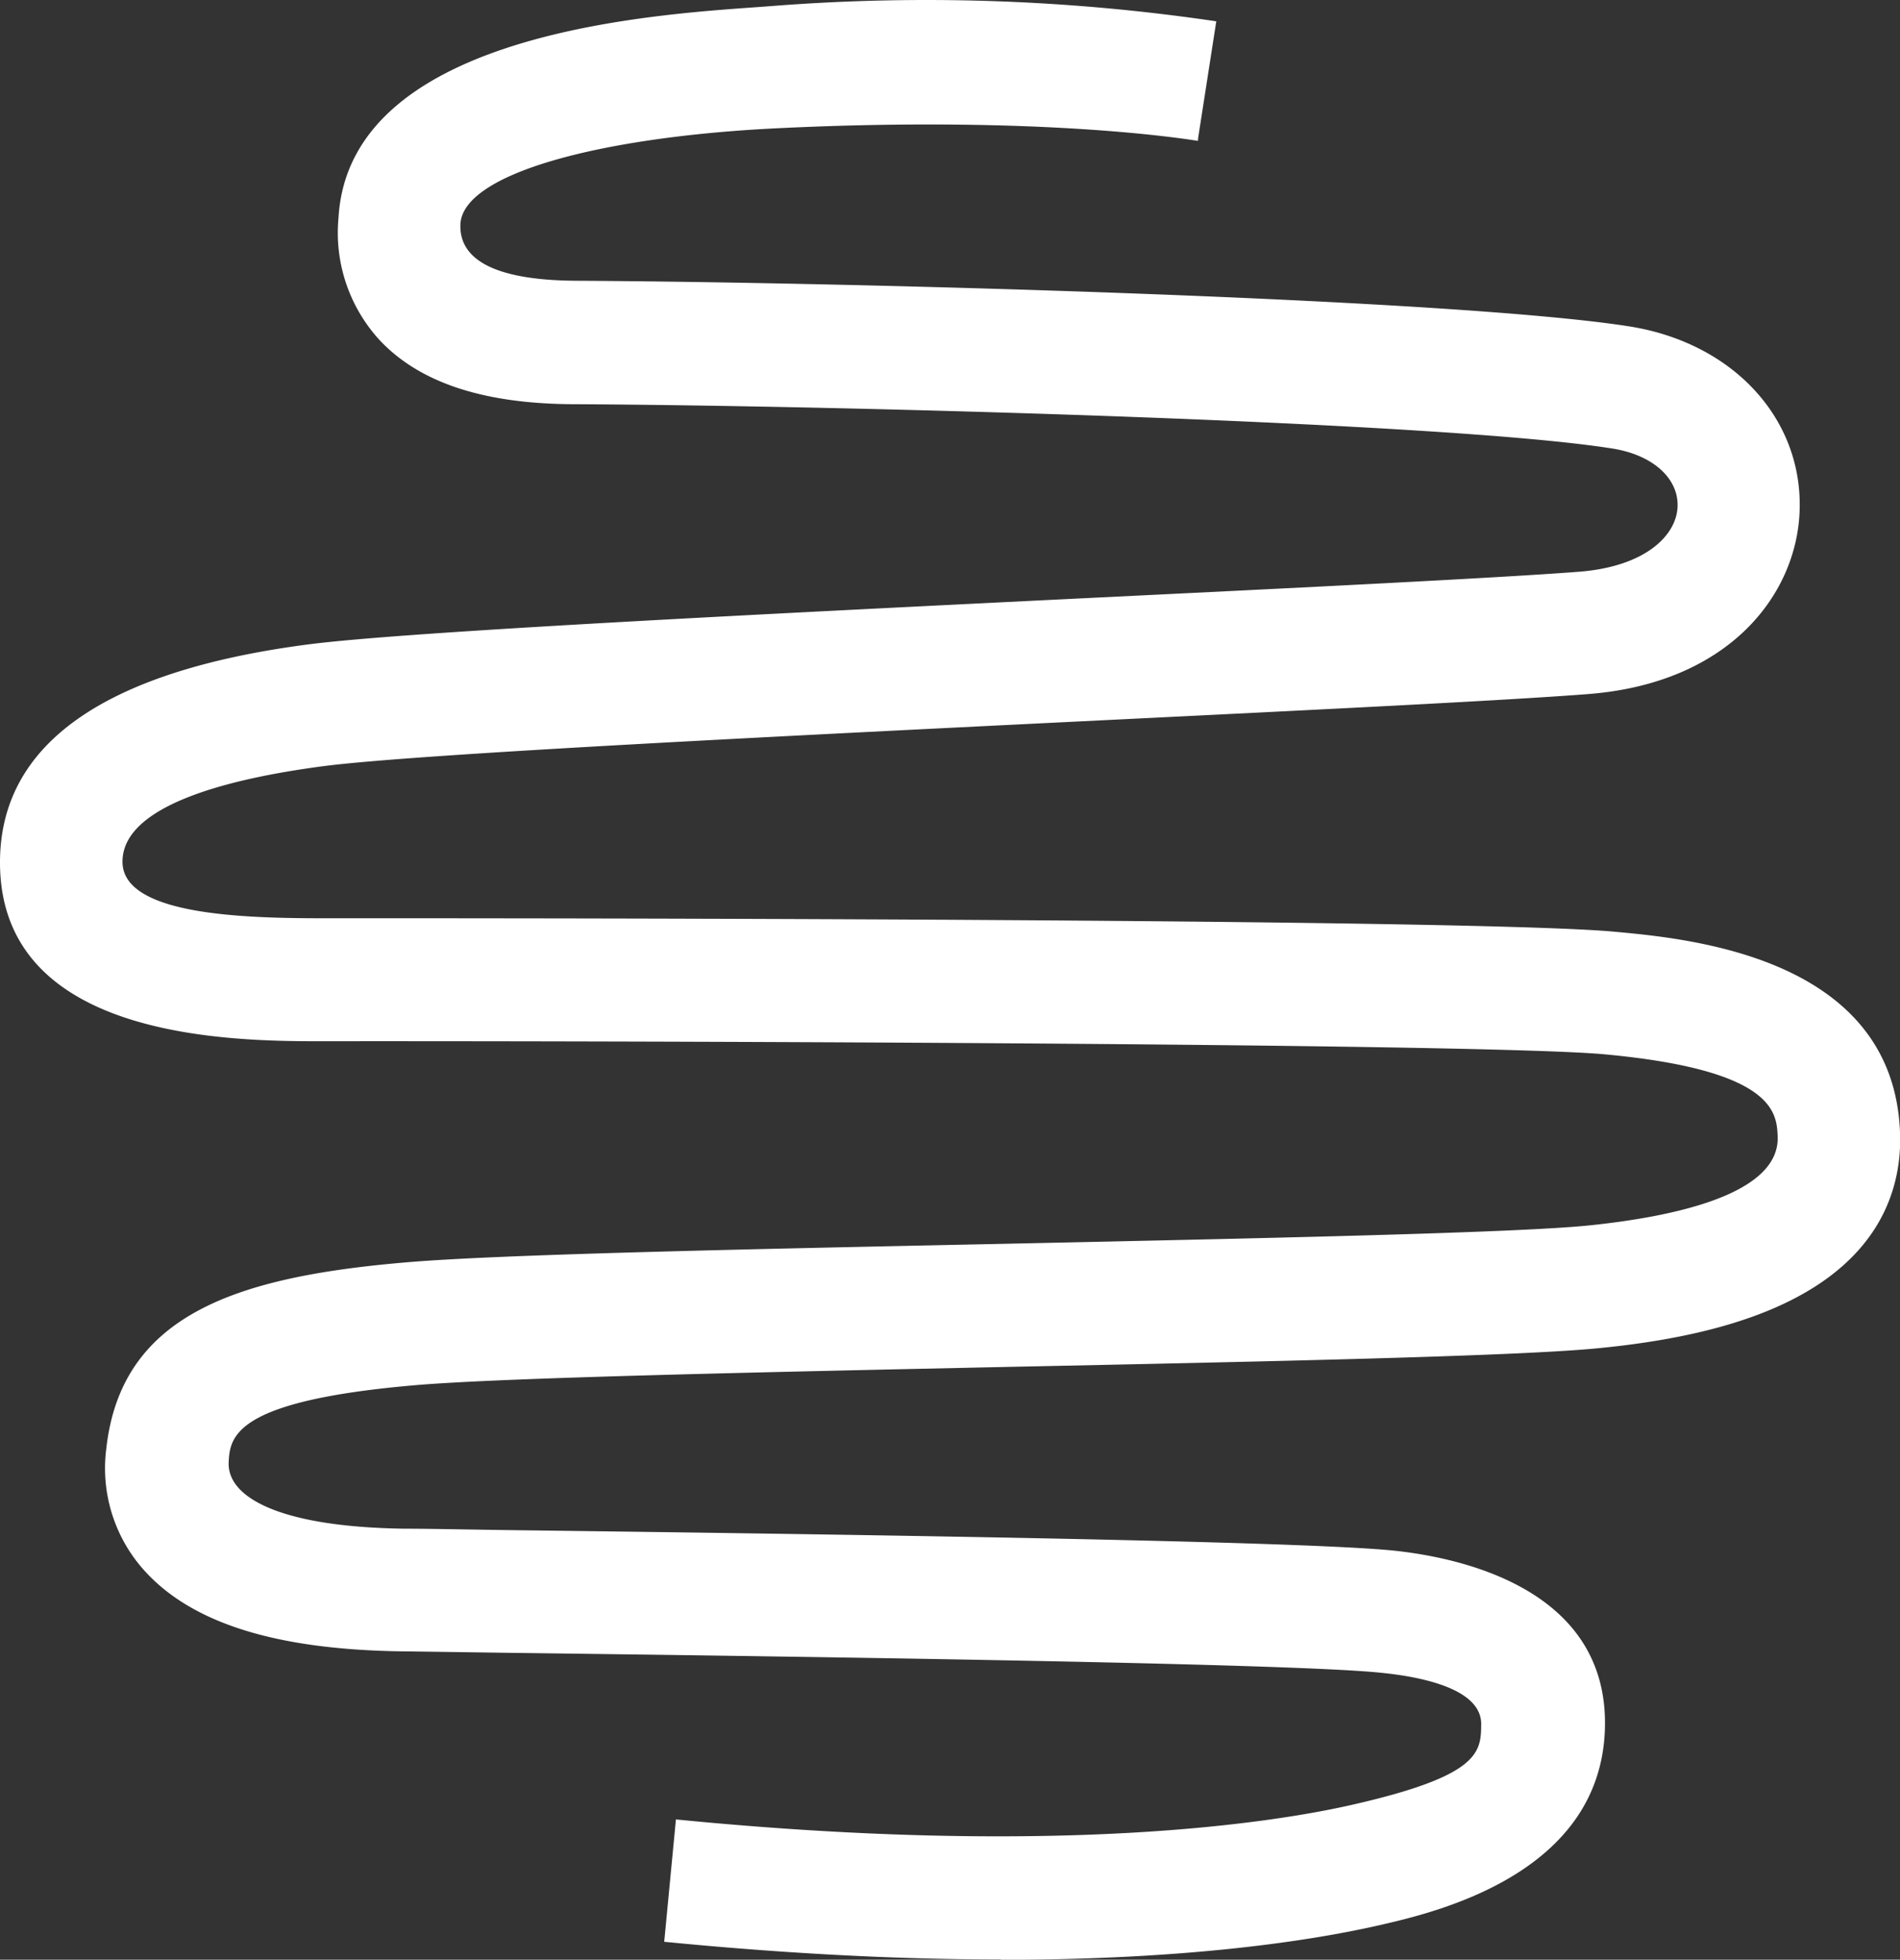 <?xml version="1.0" encoding="UTF-8"?> <svg xmlns="http://www.w3.org/2000/svg" viewBox="0 0 819 844.74"><rect x="0" y="0" width="819" height="844.74" fill="#333333" stroke="none"/><defs><style>.cls-1{fill:#fff;}</style></defs><title>zigzag-white</title><g id="Calque_2" data-name="Calque 2"><g id="Calque_1-2" data-name="Calque 1"><path class="cls-1" d="M431.31,844.64c-40.89,0-89-2.12-145-7.61l5.05-52.74c165.87,16.34,258.58,1.11,290.75-6.15,56-12.65,56.26-22.79,56.36-35,0-14.57-23.59-20.17-43.71-22.13-42-4.24-268.52-7.16-377.41-8.57l-44.17-.61c-54.6-.75-91-12.3-111.37-35.29a65.81,65.81,0,0,1-16-52c6.4-58.28,56.82-74.31,130.12-80.46,40.34-3.38,145.5-5.6,256.82-7.92,108.1-2.32,219.82-4.64,252.08-7.91,37.77-3.89,82.59-13.72,81.43-38.52-.46-10.08-1.37-28.54-75-35.29-56.62-5-455.06-5.75-550.65-5.6C102.19,448.87.4,449.12,0,372.19c-.25-51.07,44.37-82.84,132.65-94.38,41.94-5.5,200-13.31,339.35-20.17,89.94-4.38,174.84-8.57,208.77-11.19,28.59-2.27,41.85-15.68,42.35-28s-10.84-22.59-28.79-25.21c-72-11.29-328.66-18.4-446.08-19-39.68,0-67.41-9.27-84.65-27.67a68.43,68.43,0,0,1-17.69-52.64C150.64,11.51,290.3,5.86,331.59,2.69a854.42,854.42,0,0,1,192.69,6.5l-8,51.48,1.82-25.77-1.72,25.82c-.55,0-63.92-11.19-182-5.4-75.42,3.73-135,19.41-135.92,41.39-.61,16.24,17,24.1,49.71,24.31,122.21.65,378.42,7.81,454.05,19.66,44.82,7.06,75.07,39.83,73.5,79.81-1.36,35.74-30.25,74-91.2,78.7-34.64,2.72-116,6.7-210.23,11.34-131.59,6.5-295.29,14.52-335.07,19.76s-87,16.69-86.41,41.6c.6,22.88,53.59,23.94,87.52,23.94,5,0,488.43-.4,555.64,5.8,32.66,3,119.53,11.09,123,85.71,1,20.47-5.34,49.26-40.63,69.72-20.93,12.15-49.82,20.17-88.33,24-34.14,3.53-142,5.8-256.12,8.17-105.62,2.27-214.82,4.59-253.54,7.76-78.95,6.61-81.27,22-81.78,33.33-.7,15.12,21.94,27.88,75.63,28.64,10.84,0,26,.35,44.21.6,118,1.51,337.79,4.39,382.06,8.82,27.83,2.88,92.46,15.88,91.35,75.88-1.21,63.83-73.81,80.26-97.6,85.71-28.69,6.5-81.38,14.82-162.7,14.82"></path></g></g></svg> 